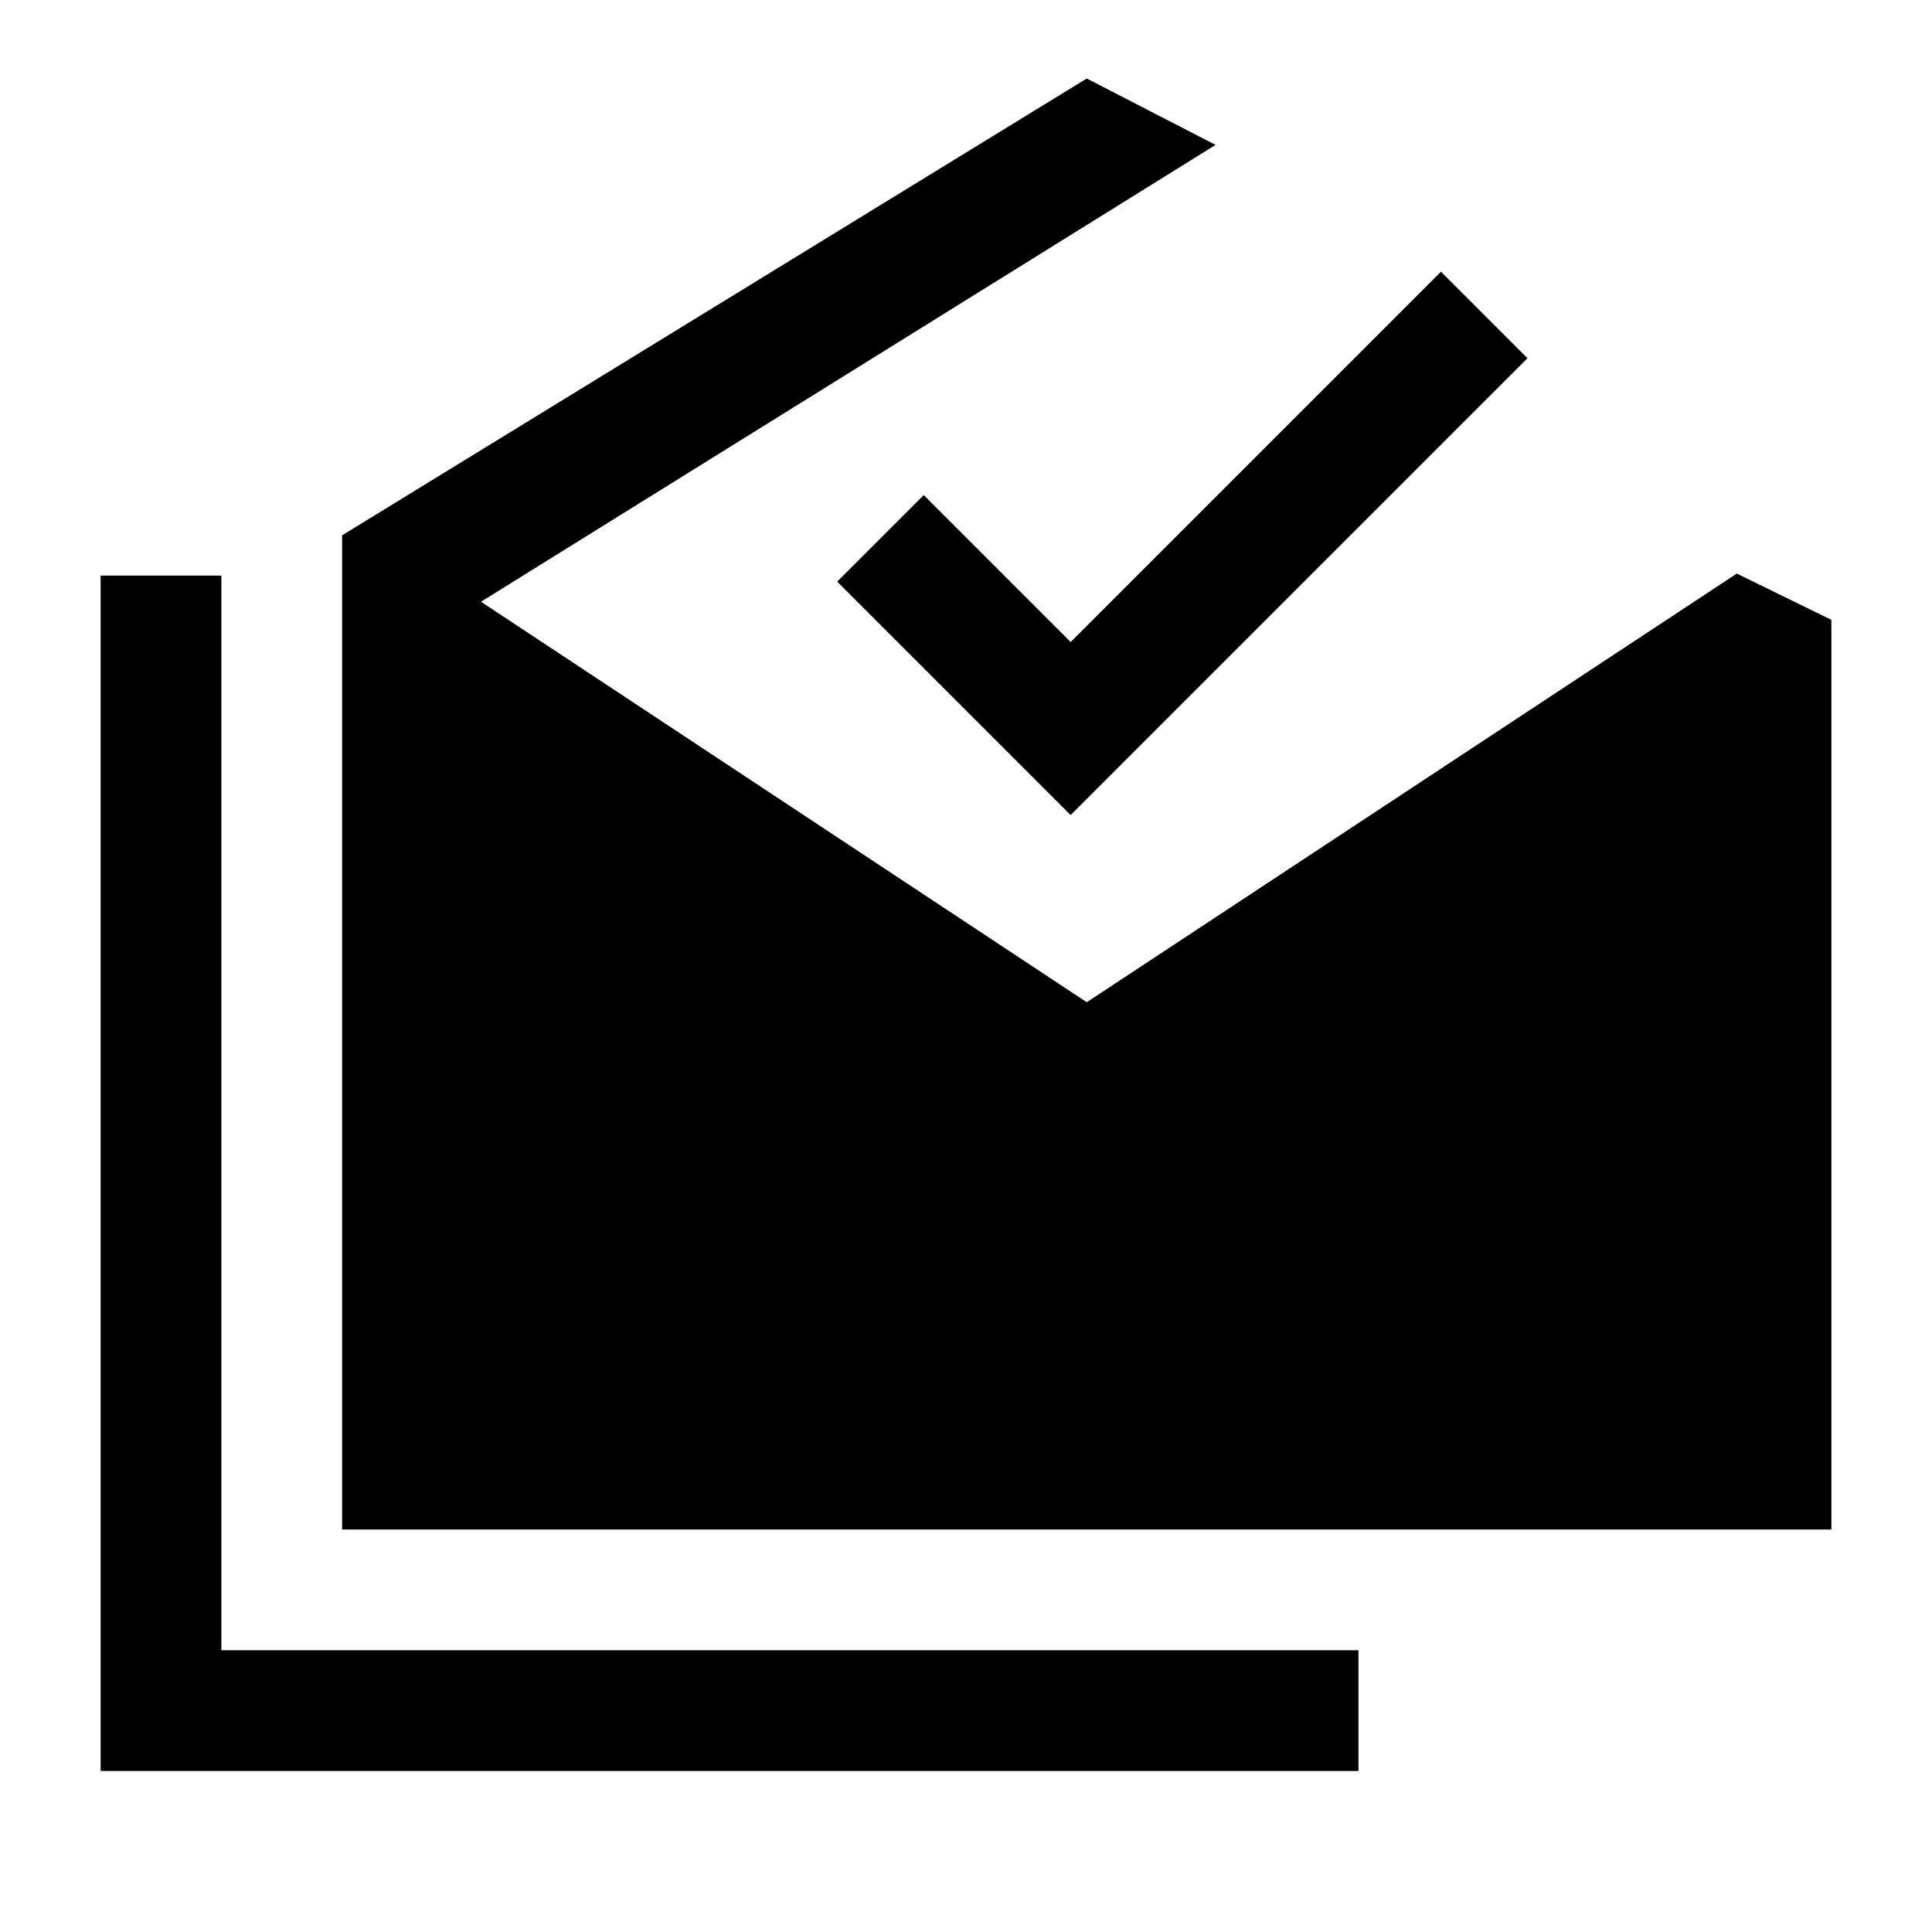 <svg xmlns="http://www.w3.org/2000/svg" width="48" height="48" viewBox="0 -960 960 960"><path d="M50-80v-594h60v534h565v60H50Zm120-120v-494l370-227 64 33-365 227 301 199 323-213 47 23v452H170Zm362-355L416-671l43-43 73 73 184-184 43 43-227 227Z"/></svg>